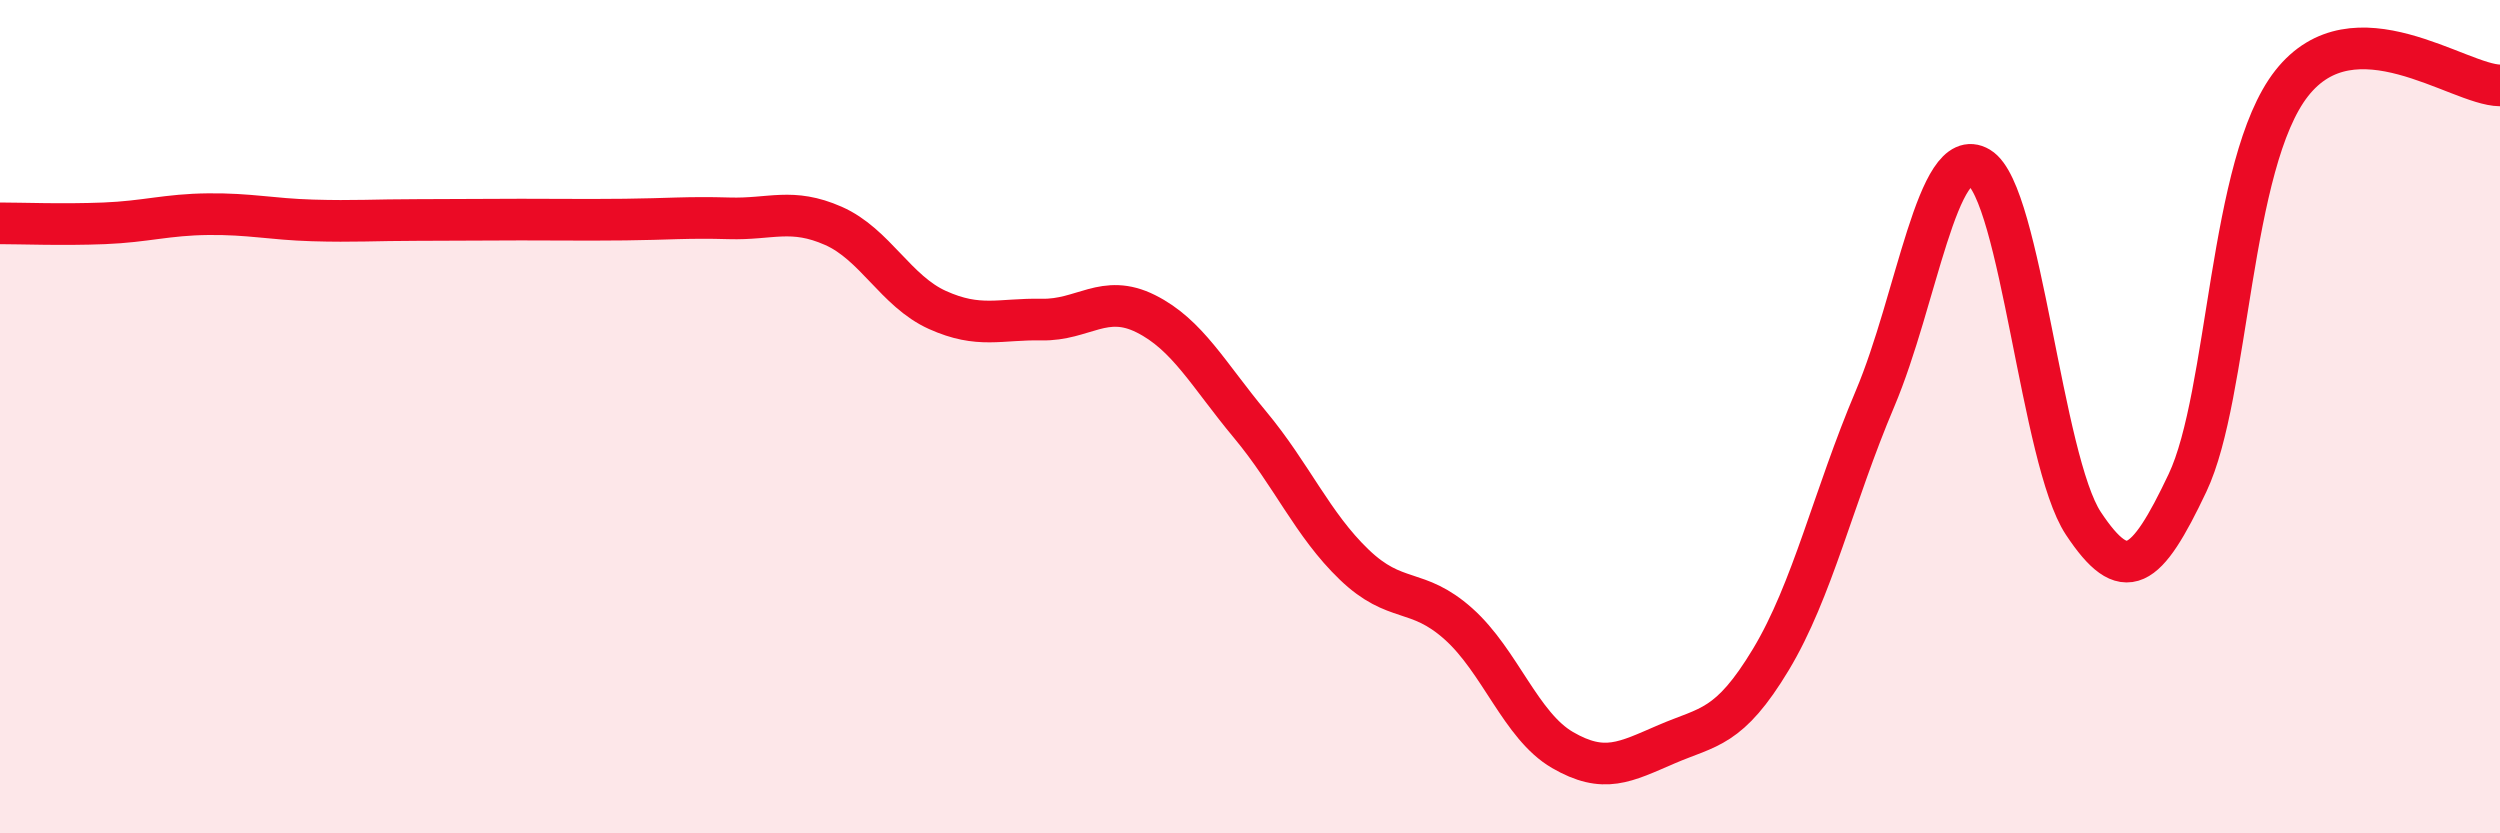 
    <svg width="60" height="20" viewBox="0 0 60 20" xmlns="http://www.w3.org/2000/svg">
      <path
        d="M 0,5.36 C 0.5,5.36 1.5,5.4 2.5,5.36 C 3.5,5.32 4,5.15 5,5.14 C 6,5.13 6.5,5.26 7.5,5.29 C 8.5,5.32 9,5.28 10,5.28 C 11,5.28 11.5,5.27 12.5,5.27 C 13.5,5.27 14,5.28 15,5.27 C 16,5.26 16.5,5.21 17.5,5.24 C 18.5,5.27 19,4.98 20,5.42 C 21,5.86 21.5,6.99 22.5,7.44 C 23.5,7.89 24,7.65 25,7.67 C 26,7.69 26.5,7.03 27.5,7.53 C 28.5,8.03 29,8.99 30,10.19 C 31,11.39 31.5,12.59 32.5,13.55 C 33.5,14.51 34,14.08 35,14.97 C 36,15.86 36.5,17.42 37.5,18 C 38.5,18.58 39,18.29 40,17.86 C 41,17.43 41.5,17.49 42.5,15.83 C 43.5,14.17 44,11.93 45,9.57 C 46,7.21 46.5,3.42 47.5,4.02 C 48.5,4.62 49,11.05 50,12.56 C 51,14.07 51.5,13.7 52.5,11.59 C 53.5,9.48 53.5,3.91 55,2 C 56.5,0.09 59,2.04 60,2.05L60 20L0 20Z"
        fill="#EB0A25"
        opacity="0.1"
        stroke-linecap="round"
        stroke-linejoin="round"
      />
      <path
        d="M 0,5.36 C 0.5,5.36 1.5,5.4 2.5,5.36 C 3.5,5.32 4,5.15 5,5.14 C 6,5.13 6.5,5.26 7.5,5.29 C 8.5,5.32 9,5.28 10,5.28 C 11,5.28 11.5,5.27 12.5,5.27 C 13.5,5.27 14,5.28 15,5.27 C 16,5.26 16.5,5.21 17.5,5.24 C 18.5,5.27 19,4.98 20,5.42 C 21,5.86 21.5,6.99 22.5,7.44 C 23.5,7.89 24,7.65 25,7.67 C 26,7.69 26.5,7.03 27.5,7.53 C 28.5,8.03 29,8.99 30,10.19 C 31,11.39 31.5,12.59 32.5,13.55 C 33.5,14.51 34,14.08 35,14.97 C 36,15.86 36.5,17.42 37.5,18 C 38.5,18.58 39,18.29 40,17.86 C 41,17.43 41.5,17.49 42.5,15.83 C 43.5,14.17 44,11.93 45,9.57 C 46,7.21 46.5,3.42 47.5,4.02 C 48.5,4.62 49,11.05 50,12.56 C 51,14.07 51.5,13.7 52.5,11.59 C 53.5,9.48 53.5,3.91 55,2 C 56.5,0.09 59,2.04 60,2.05"
        stroke="#EB0A25"
        stroke-width="1"
        fill="none"
        stroke-linecap="round"
        stroke-linejoin="round"
      />
    </svg>
  